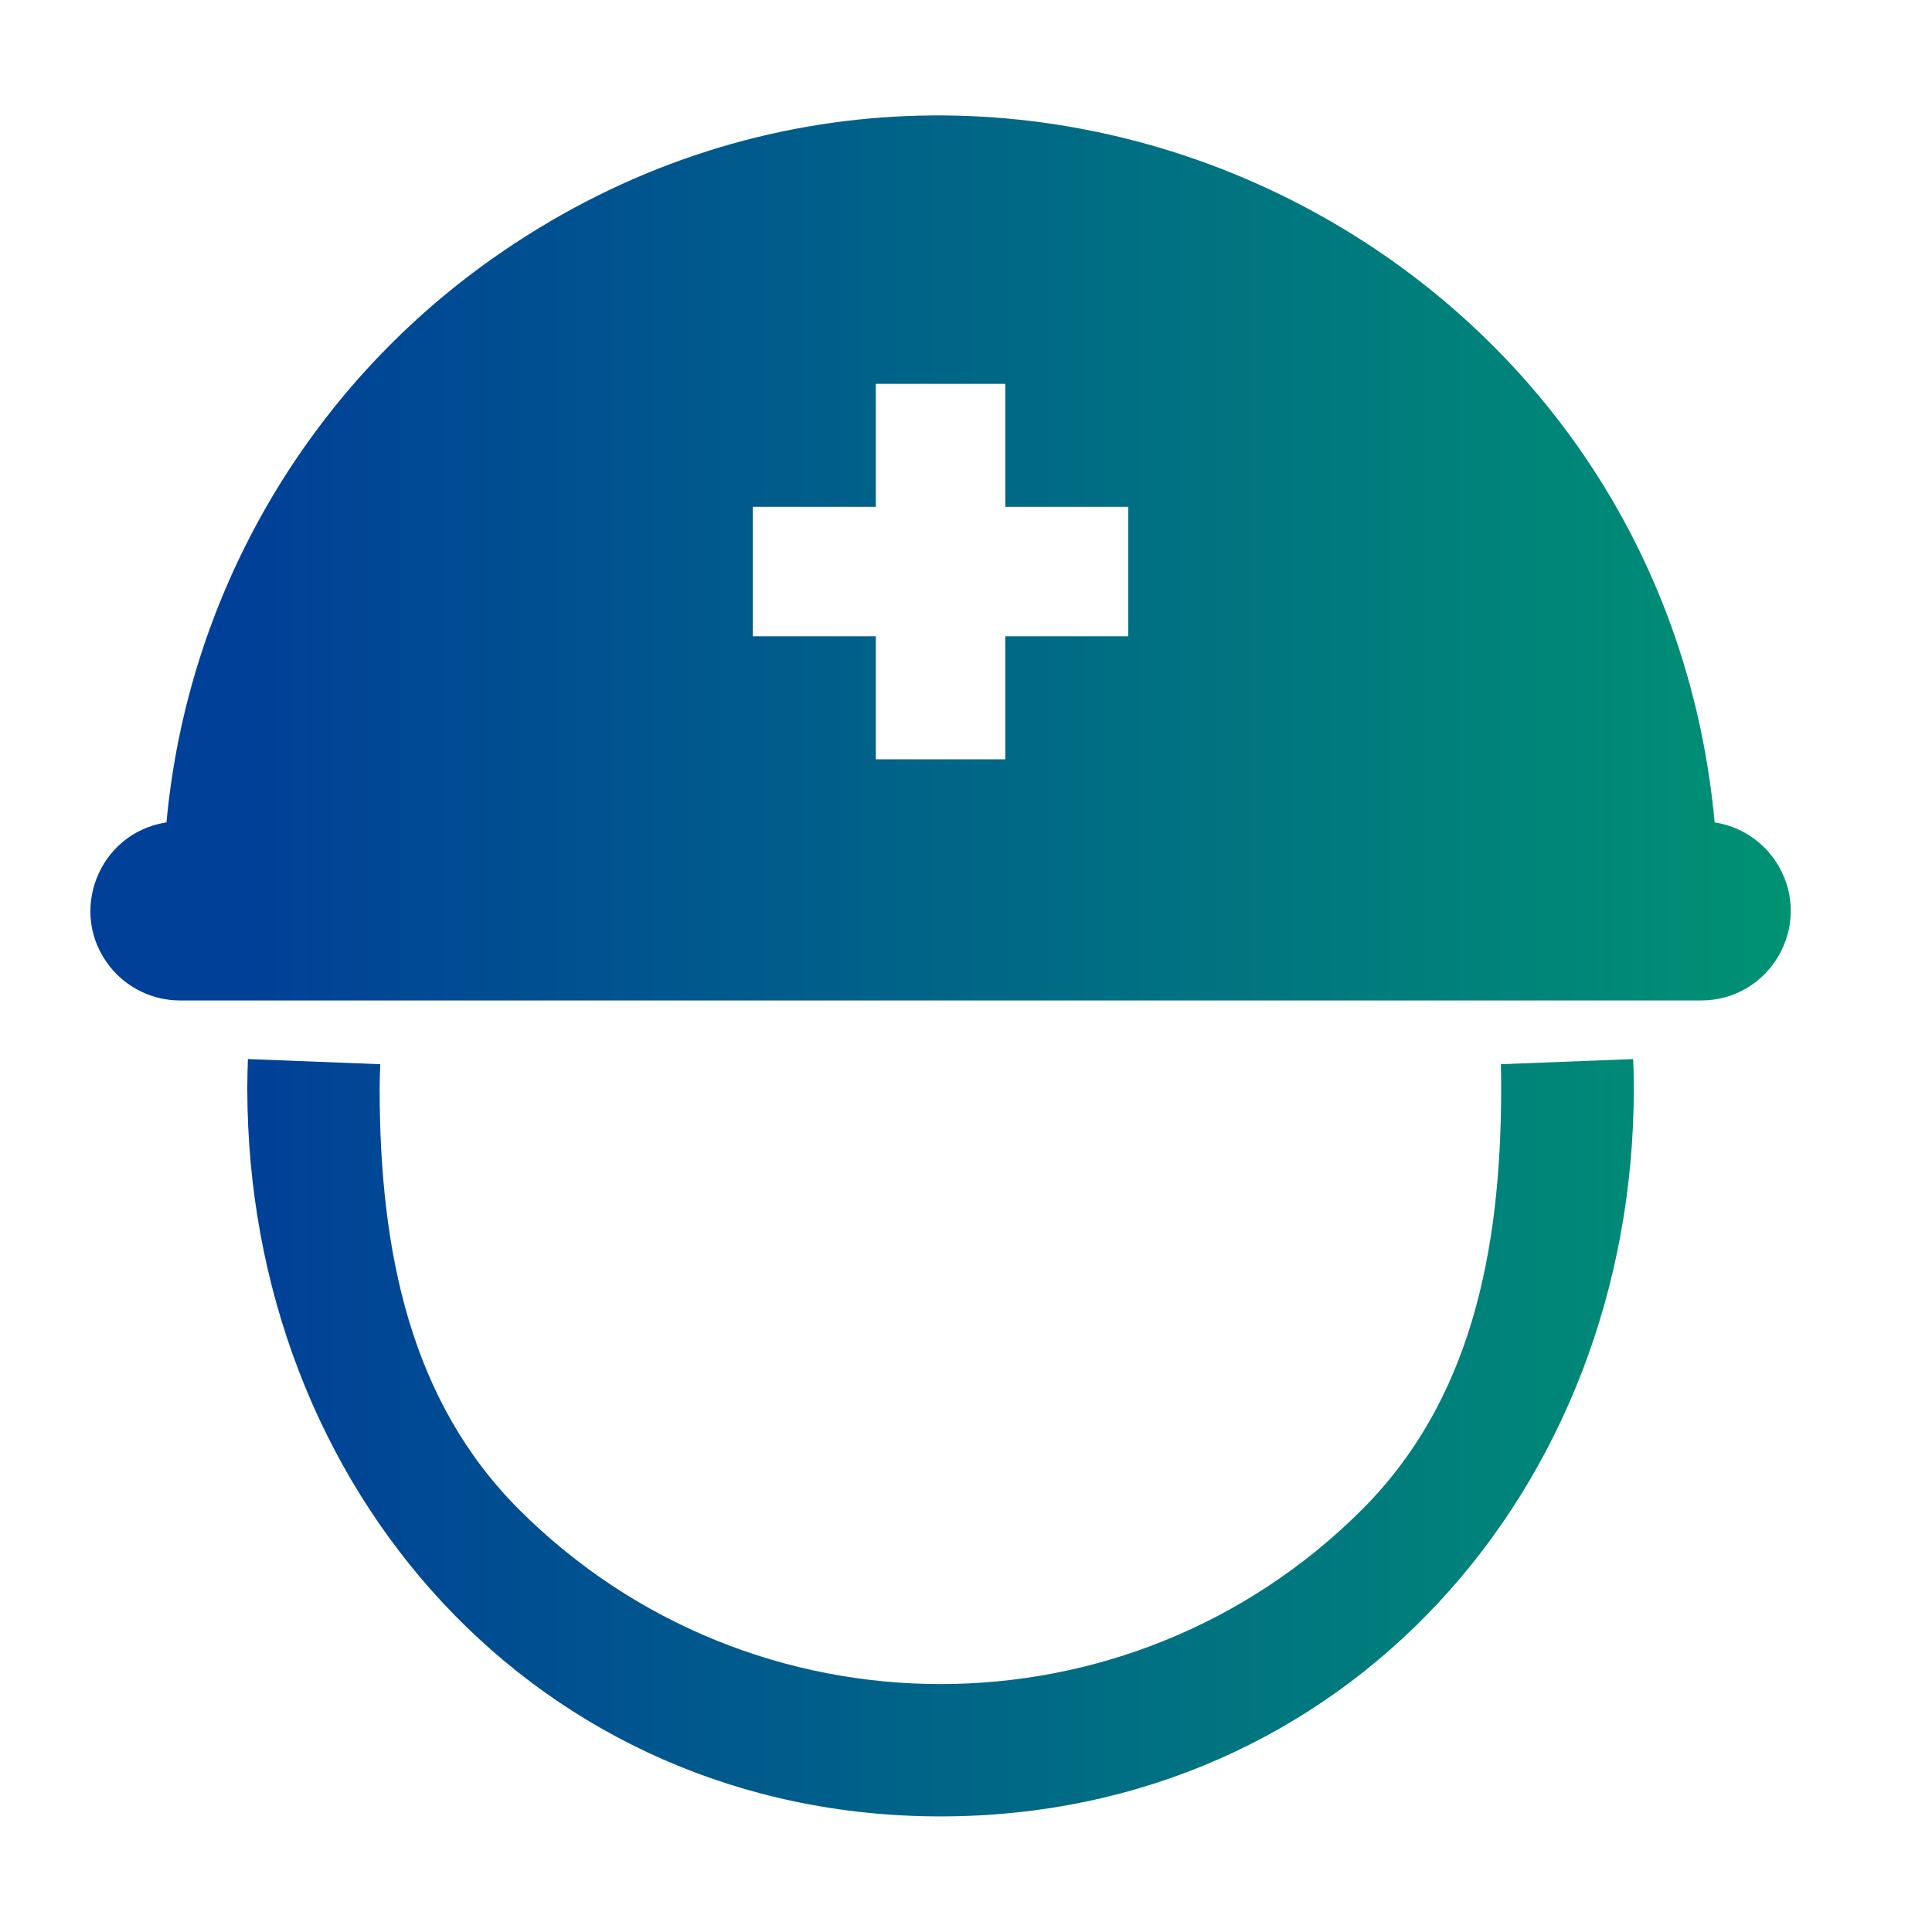 <?xml version="1.0" encoding="utf-8"?>
<svg width="60" height="60" viewBox="0 0 60 60" xmlns="http://www.w3.org/2000/svg">
  <defs>
    <style>
      .cls-1 {
        fill-rule: evenodd;
        fill: url(#linear-gradient);
      }
    </style>
    <linearGradient id="linear-gradient" x1="1216.59" y1="1680" x2="1269.41" y2="1680" gradientUnits="userSpaceOnUse" gradientTransform="matrix(1, 0, 0, 1, -1213.79, -1649.99)">
      <stop offset="0" stop-color="#004098"/>
      <stop offset="0.092" stop-color="#004098"/>
      <stop offset="1" stop-color="#009273"/>
    </linearGradient>
  </defs>
  <path id="シェイプ_3" data-name="シェイプ 3" class="cls-1" d="M 46.61 33.05 C 46.62 33.32 46.62 33.56 46.62 33.79 C 46.62 38.91 45.66 43.52 42.3 46.88 C 35.07 54.107 23.351 54.107 16.12 46.88 C 12.76 43.52 11.79 38.91 11.79 33.79 C 11.79 33.56 11.8 33.32 11.81 33.05 L 7.7 32.89 C 7.69 33.16 7.68 33.46 7.68 33.79 C 7.68 46.28 16.71 56.41 29.21 56.41 C 41.71 56.41 50.74 46.28 50.74 33.79 C 50.74 33.46 50.73 33.16 50.72 32.89 Z M 53.25 25.54 C 51.544 7.034 30.444 -2.685 15.27 8.046 C 9.508 12.121 5.818 18.513 5.17 25.54 C 3.054 25.864 2.082 28.357 3.42 30.028 C 3.95 30.689 4.753 31.073 5.6 31.07 L 52.82 31.07 C 54.961 31.077 56.307 28.764 55.243 26.907 C 54.821 26.171 54.088 25.668 53.25 25.54 Z M 35.04 19.76 L 31.22 19.76 L 31.22 23.58 L 27.2 23.58 L 27.2 19.76 L 23.38 19.76 L 23.38 15.74 L 27.2 15.74 L 27.2 11.92 L 31.22 11.92 L 31.22 15.74 L 35.04 15.74 L 35.04 19.76 Z"/>
</svg>